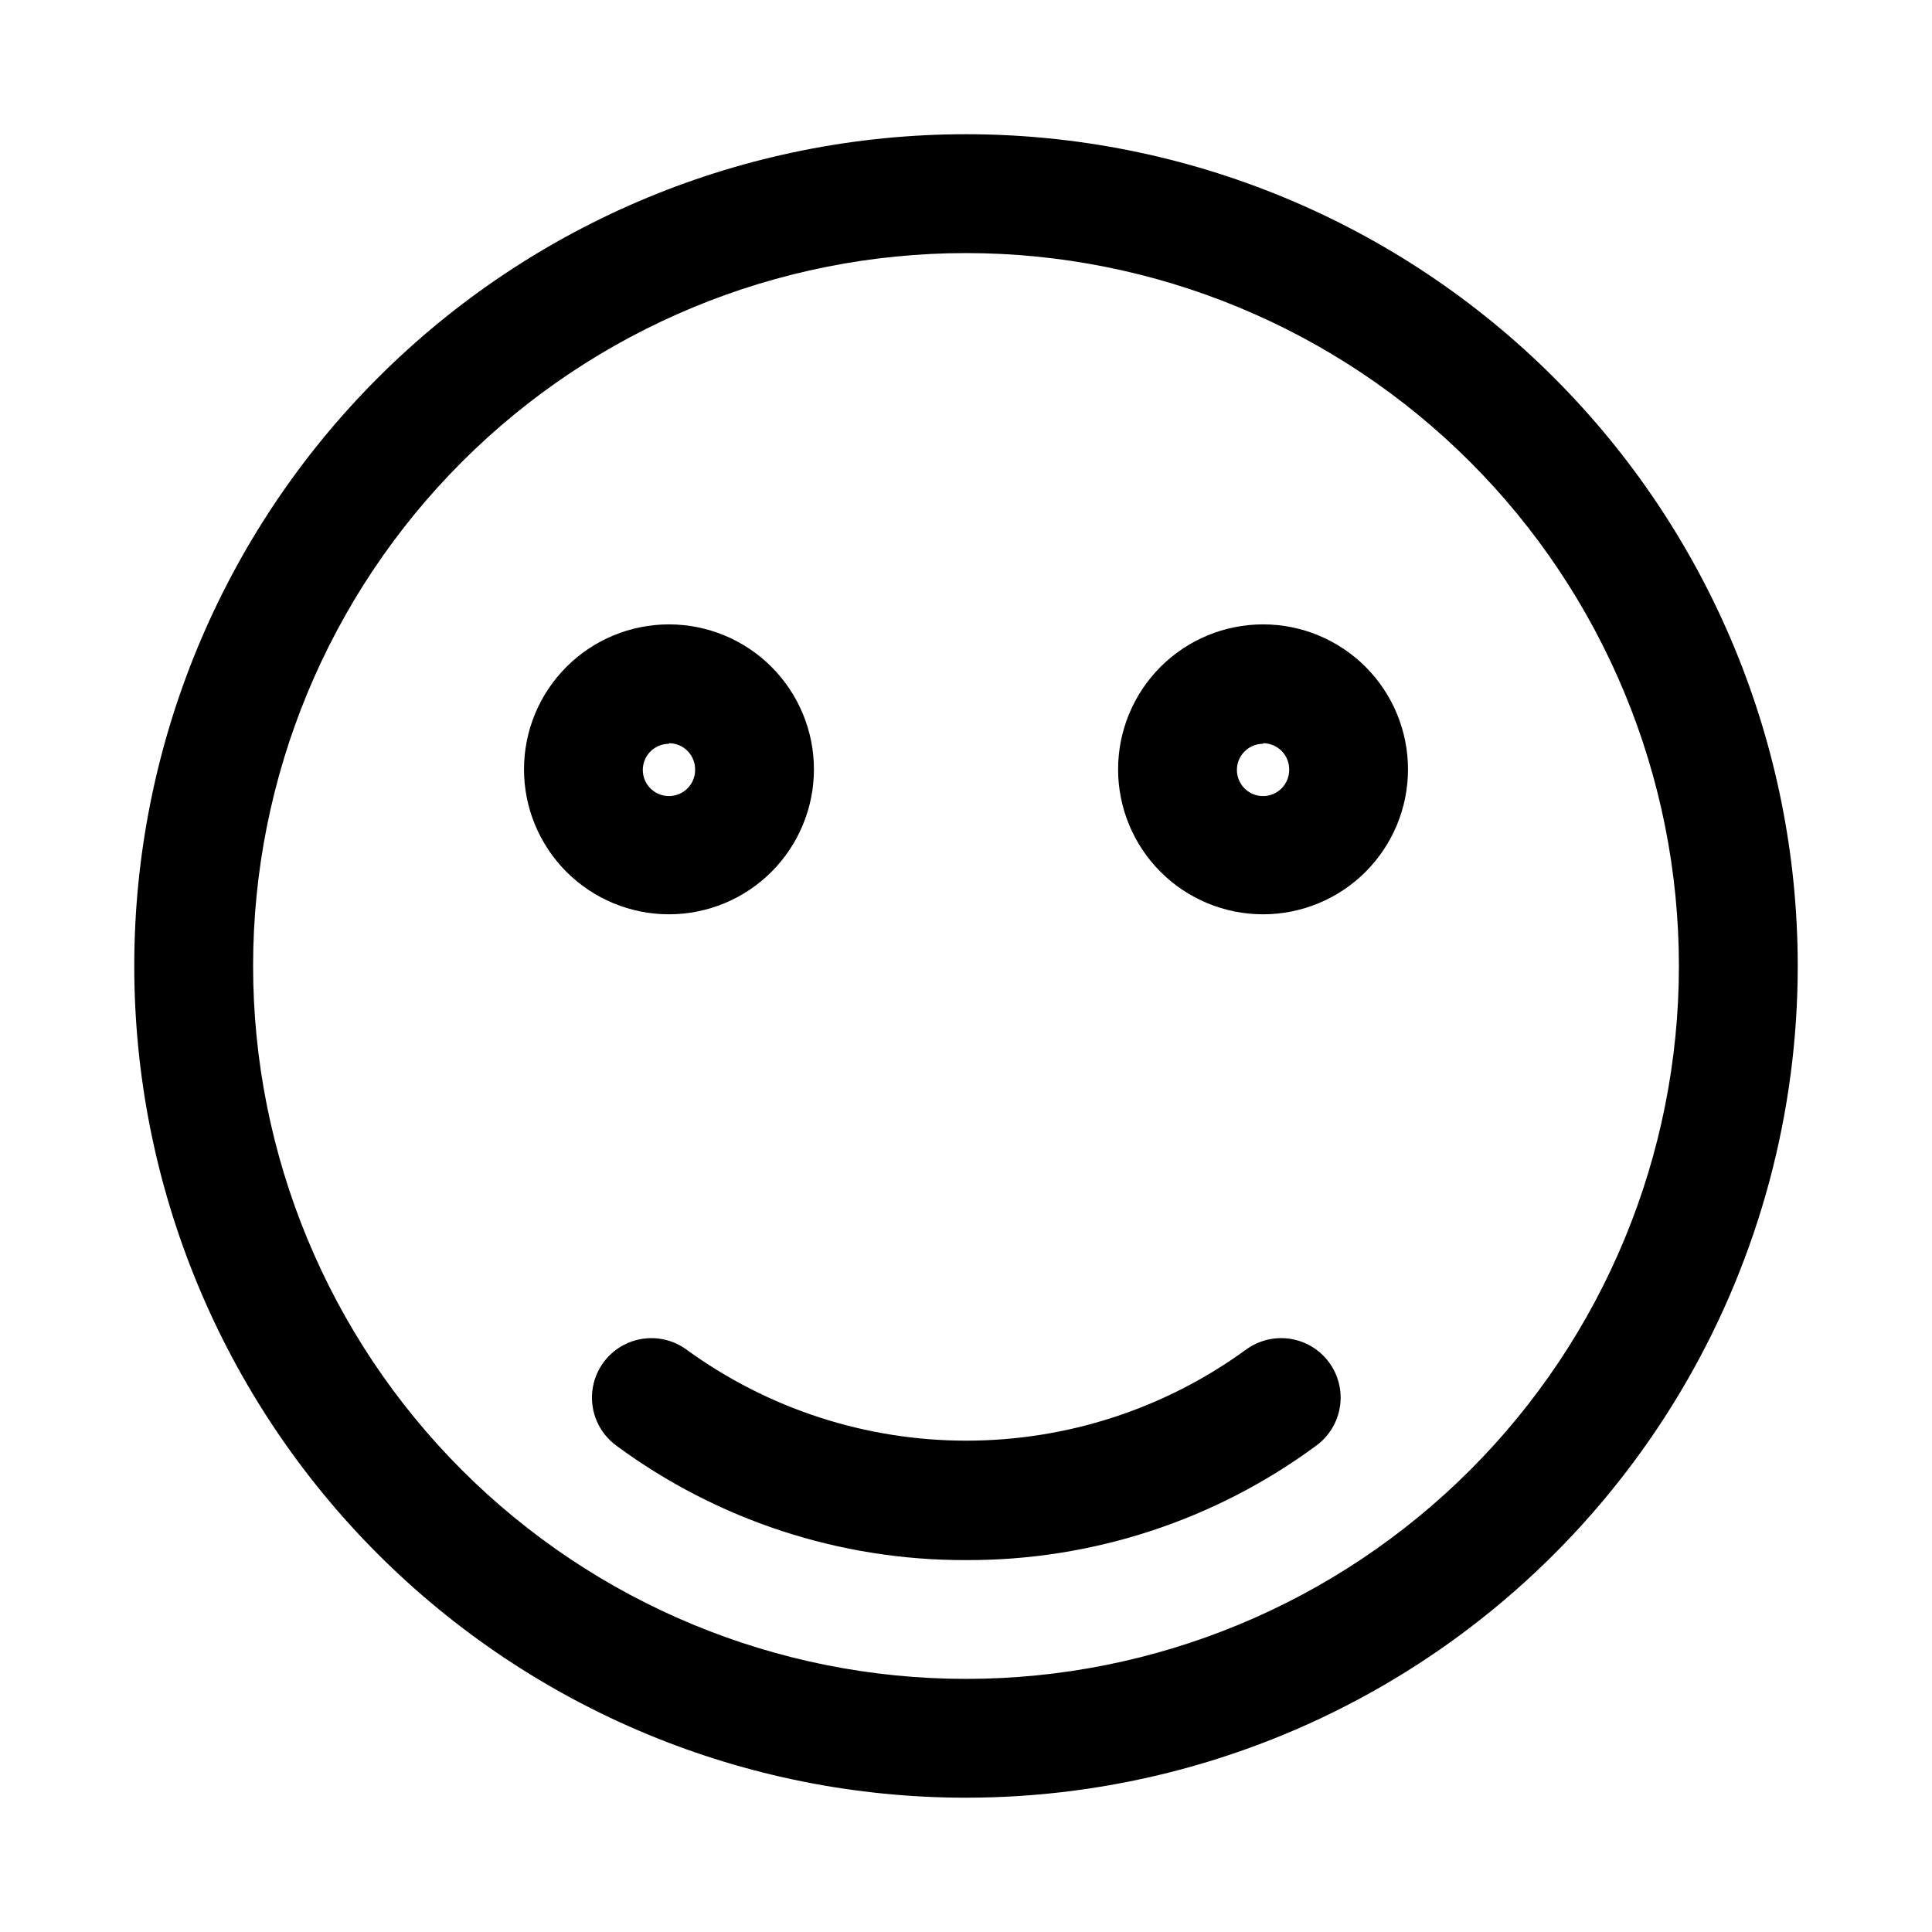 <?xml version="1.0" encoding="UTF-8"?>
<!-- Uploaded to: SVG Repo, www.svgrepo.com, Generator: SVG Repo Mixer Tools -->
<svg fill="#000000" width="800px" height="800px" version="1.1" viewBox="144 144 512 512" xmlns="http://www.w3.org/2000/svg">
 <g>
  <path d="m400 620.41c-58.461 0-114.52-23.223-155.86-64.559-41.336-41.336-64.559-97.398-64.559-155.86 0-58.461 23.223-114.52 64.559-155.86s97.398-64.559 155.86-64.559c58.457 0 114.52 23.223 155.86 64.559 41.336 41.336 64.559 97.398 64.559 155.86 0 38.691-10.184 76.699-29.527 110.21-19.348 33.508-47.172 61.332-80.68 80.68-33.508 19.344-71.516 29.527-110.21 29.527zm0-409.34c-50.109 0-98.164 19.906-133.59 55.336s-55.336 83.484-55.336 133.59c0 50.105 19.906 98.16 55.336 133.59 35.43 35.434 83.484 55.336 133.59 55.336 50.105 0 98.16-19.902 133.59-55.336 35.434-35.43 55.336-83.484 55.336-133.59 0-50.109-19.902-98.164-55.336-133.59-35.43-35.43-83.484-55.336-133.59-55.336z"/>
  <path d="m400 557.44c-33.375 0.105-65.895-10.551-92.734-30.383-4.527-3.348-6.926-8.855-6.293-14.453 0.637-5.594 4.207-10.426 9.367-12.672 5.164-2.25 11.133-1.57 15.66 1.773 21.527 15.656 47.461 24.086 74.078 24.086s52.547-8.43 74.074-24.086c3.363-2.484 7.574-3.531 11.707-2.91 4.133 0.621 7.852 2.856 10.336 6.219 2.484 3.359 3.531 7.57 2.91 11.707-0.617 4.133-2.856 7.852-6.219 10.336-26.883 19.863-59.461 30.52-92.887 30.383z"/>
  <path d="m321.28 386.3c-10.188 0-19.957-4.047-27.164-11.25-7.203-7.207-11.25-16.977-11.25-27.164s4.047-19.961 11.25-27.164c7.207-7.207 16.977-11.254 27.164-11.254s19.961 4.047 27.164 11.254c7.203 7.203 11.254 16.977 11.254 27.164s-4.051 19.957-11.254 27.164c-7.203 7.203-16.977 11.25-27.164 11.25zm0-45.184c-2.801 0-5.328 1.688-6.398 4.273-1.074 2.59-0.48 5.57 1.5 7.551 1.98 1.98 4.961 2.574 7.551 1.5 2.59-1.07 4.277-3.598 4.277-6.398 0.039-1.863-0.672-3.668-1.973-5-1.305-1.332-3.09-2.086-4.957-2.086z"/>
  <path d="m478.72 386.3c-10.188 0-19.961-4.047-27.164-11.25-7.203-7.207-11.25-16.977-11.25-27.164s4.047-19.961 11.25-27.164c7.203-7.207 16.977-11.254 27.164-11.254s19.961 4.047 27.164 11.254c7.203 7.203 11.25 16.977 11.25 27.164s-4.047 19.957-11.25 27.164c-7.203 7.203-16.977 11.25-27.164 11.25zm0-45.184c-2.801 0-5.328 1.688-6.398 4.273-1.074 2.59-0.48 5.57 1.5 7.551 1.98 1.98 4.961 2.574 7.551 1.5 2.586-1.07 4.273-3.598 4.273-6.398 0.043-1.863-0.668-3.668-1.973-5-1.301-1.332-3.09-2.086-4.953-2.086z"/>
 </g>
</svg>